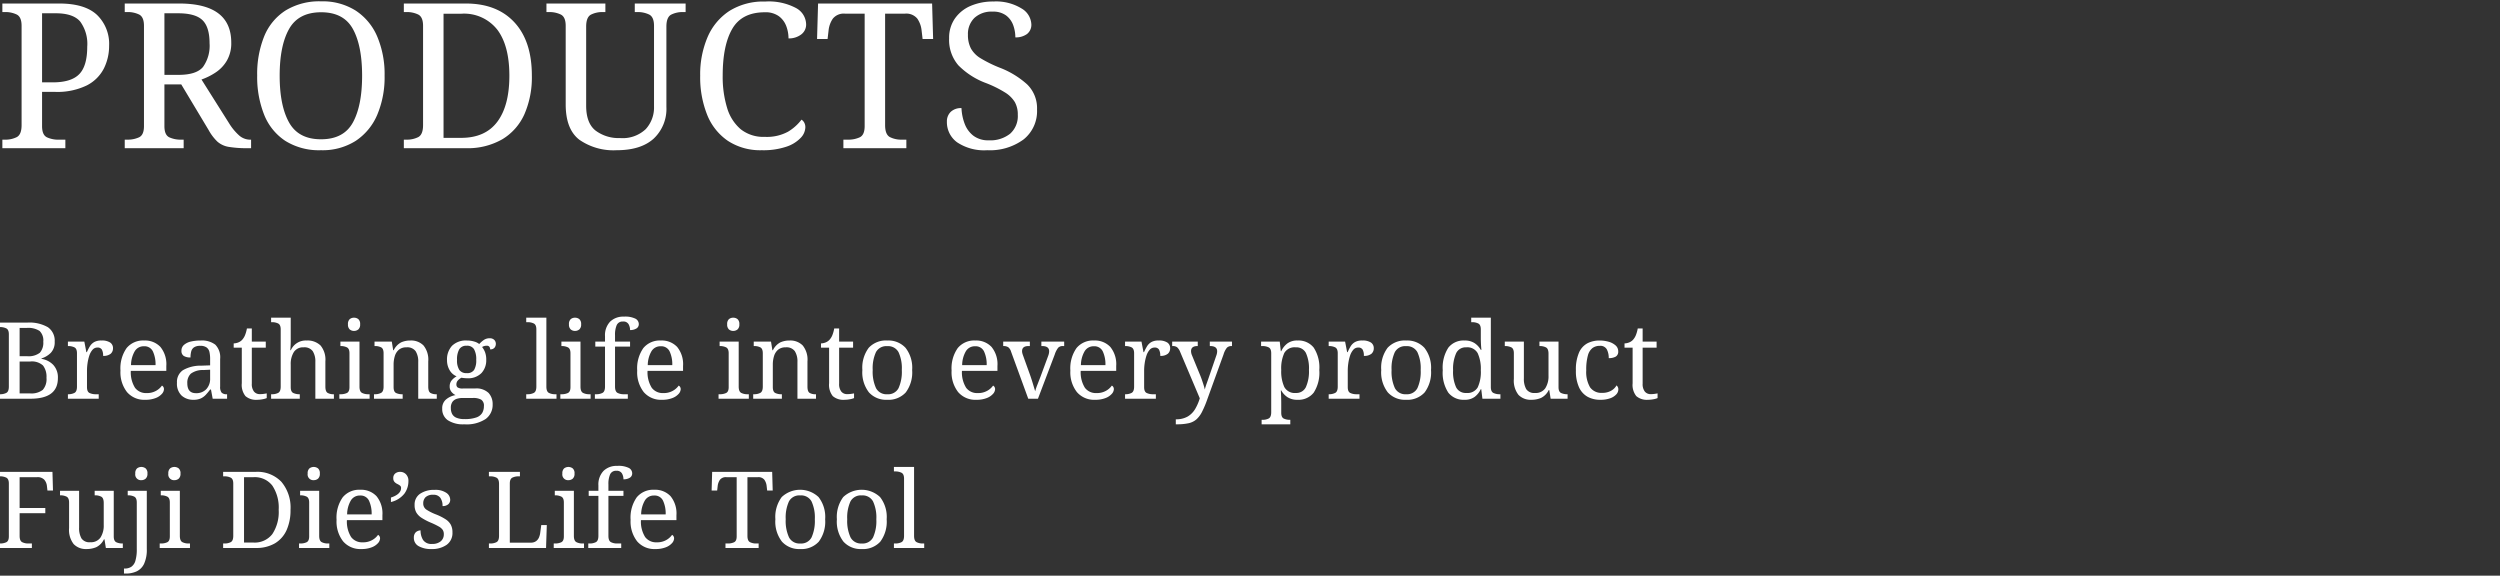 <svg xmlns="http://www.w3.org/2000/svg" xmlns:xlink="http://www.w3.org/1999/xlink" width="469" height="108" viewBox="0 0 469 108">
  <rect x="0" y="0" width="469" height="108" fill="#333333" stroke="none"/>
  <defs>
    <clipPath id="clip-path">
      <rect id="長方形_7547" data-name="長方形 7547" width="469" height="108" transform="translate(144 300)" fill="none"/>
    </clipPath>
  </defs>
  <g id="マスクグループ_2" data-name="マスクグループ 2" transform="translate(-144 -300)" clip-path="url(#clip-path)">
    <g id="グループ_6241" data-name="グループ 6241" transform="translate(4 81.8)">
      <path id="パス_4577" data-name="パス 4577" d="M.76,0V-.84h.26a2.484,2.484,0,0,0,1.16-.25q.48-.25.48-1.19v-9.8q0-.88-.49-1.12a2.586,2.586,0,0,0-1.15-.24H.76v-.84H6.12a6.911,6.911,0,0,1,3.87.87,3.055,3.055,0,0,1,1.27,2.71,2.847,2.847,0,0,1-.71,2.07A4.217,4.217,0,0,1,8.78-7.56v.08A3.917,3.917,0,0,1,11-6.34a3.442,3.442,0,0,1,.86,2.48Q11.86,0,6.72,0ZM4.68-7.98H6.06a3.447,3.447,0,0,0,2.41-.64,2.828,2.828,0,0,0,.65-2.08,2.464,2.464,0,0,0-.7-2.02,3.917,3.917,0,0,0-2.4-.56H4.68ZM4.68-1H6.62a3.468,3.468,0,0,0,2.4-.66,3.016,3.016,0,0,0,.7-2.26,3.462,3.462,0,0,0-.65-2.31,3.1,3.1,0,0,0-2.41-.75H4.68Zm9.06,1V-.84h.06a2.484,2.484,0,0,0,1.16-.25q.48-.25.48-1.19V-8.52q0-.88-.49-1.12a2.586,2.586,0,0,0-1.15-.24h-.06v-.84h3.08l.38,1.98h.1a8.748,8.748,0,0,1,.56-1.09,2.327,2.327,0,0,1,.8-.79,2.683,2.683,0,0,1,1.38-.3,2.814,2.814,0,0,1,1.63.38,1.25,1.25,0,0,1,.53,1.08,1.332,1.332,0,0,1-.43,1.02,2.071,2.071,0,0,1-1.43.4,2.256,2.256,0,0,0-.24-1.19.9.9,0,0,0-.82-.37,1.194,1.194,0,0,0-.94.44,3.2,3.2,0,0,0-.6,1.12,8.176,8.176,0,0,0-.32,1.41,9.751,9.751,0,0,0-.1,1.31v3.14q0,.88.49,1.11a2.682,2.682,0,0,0,1.15.23h.56V0Zm14.5.2a4.245,4.245,0,0,1-3.41-1.44A6.033,6.033,0,0,1,23.6-5.28,6.6,6.6,0,0,1,24.75-9.5a3.99,3.99,0,0,1,3.29-1.42,3.95,3.95,0,0,1,3.05,1.2A5.107,5.107,0,0,1,32.2-6.14v.92H25.54a5.468,5.468,0,0,0,.79,3.17,2.578,2.578,0,0,0,2.19.99,3.43,3.43,0,0,0,1.77-.43,3.27,3.27,0,0,0,1.09-.97.623.623,0,0,1,.26.24.775.775,0,0,1,.12.44,1.392,1.392,0,0,1-.38.86,2.972,2.972,0,0,1-1.17.79A5.131,5.131,0,0,1,28.24.2ZM25.58-6.3h4.6a5.742,5.742,0,0,0-.49-2.56A1.734,1.734,0,0,0,28-9.84a1.944,1.944,0,0,0-1.71.91A5.29,5.29,0,0,0,25.58-6.3ZM37.3.2a3.223,3.223,0,0,1-2.22-.78A3.072,3.072,0,0,1,34.2-3a2.644,2.644,0,0,1,1.13-2.36,6.637,6.637,0,0,1,3.43-.84l1.66-.06v-1.2a6,6,0,0,0-.12-1.27,1.477,1.477,0,0,0-.52-.87,1.934,1.934,0,0,0-1.22-.32,2.014,2.014,0,0,0-1.16.28,1.325,1.325,0,0,0-.53.78,4.455,4.455,0,0,0-.13,1.12,2.279,2.279,0,0,1-1.27-.29A1.084,1.084,0,0,1,35.04-9a1.409,1.409,0,0,1,.49-1.11,2.959,2.959,0,0,1,1.3-.62,7.941,7.941,0,0,1,1.81-.19,4.14,4.14,0,0,1,2.75.78,3.376,3.376,0,0,1,.91,2.68v5.18a1.708,1.708,0,0,0,.28,1.14,1.273,1.273,0,0,0,.96.3h.06V0H40.9l-.32-1.72h-.16a12.222,12.222,0,0,1-.82.99,2.982,2.982,0,0,1-.94.68A3.24,3.24,0,0,1,37.3.2Zm.46-1.24a2.563,2.563,0,0,0,1.94-.75,2.809,2.809,0,0,0,.72-2.03V-5.44l-1.28.06a3.721,3.721,0,0,0-2.35.69,2.338,2.338,0,0,0-.65,1.79Q36.14-1.04,37.76-1.04ZM49.26.2a3.027,3.027,0,0,1-2.21-.69,3.358,3.358,0,0,1-.69-2.41V-9.58H44.84v-.8a2.415,2.415,0,0,0,.79-.15,2.022,2.022,0,0,0,.77-.49,2.927,2.927,0,0,0,.56-.88,6.205,6.205,0,0,0,.36-1.28h.92v2.46h2.62v1.14H48.24v6.74a2.278,2.278,0,0,0,.41,1.5,1.384,1.384,0,0,0,1.11.48,5.015,5.015,0,0,0,.66-.04q.3-.04.62-.1v.88a3.584,3.584,0,0,1-.78.22A5.3,5.3,0,0,1,49.26.2Zm2.6-.2V-.84h.16a2.484,2.484,0,0,0,1.16-.25q.48-.25.48-1.19V-13q0-.88-.49-1.12a2.586,2.586,0,0,0-1.15-.24h-.16v-.84h3.68v4.4q0,.36-.02.76t-.04.67l-.02.27h.1a3.052,3.052,0,0,1,2.94-1.82,3.515,3.515,0,0,1,2.63.93A4.157,4.157,0,0,1,62.04-7v4.72q0,.94.43,1.19a2.189,2.189,0,0,0,1.11.25h.06V0H60.16V-6.9a3.562,3.562,0,0,0-.49-2.02,1.918,1.918,0,0,0-1.71-.72,2.048,2.048,0,0,0-1.83.88,4.179,4.179,0,0,0-.59,2.36v4.22q0,.88.49,1.11a2.682,2.682,0,0,0,1.15.23h.06V0ZM67.42-12.72a1.209,1.209,0,0,1-.81-.28,1.2,1.2,0,0,1-.33-.96,1.2,1.2,0,0,1,.33-.97,1.237,1.237,0,0,1,.81-.27,1.248,1.248,0,0,1,.8.27,1.178,1.178,0,0,1,.34.97,1.182,1.182,0,0,1-.34.96A1.22,1.22,0,0,1,67.42-12.72ZM64.66,0V-.84h.26a2.682,2.682,0,0,0,1.15-.23q.49-.23.49-1.11V-8.52q0-.88-.49-1.12a2.586,2.586,0,0,0-1.15-.24h-.06v-.84h3.58v8.44q0,.94.48,1.19a2.484,2.484,0,0,0,1.16.25h.26V0Zm6.5,0V-.84h.16a2.484,2.484,0,0,0,1.16-.25q.48-.25.48-1.19V-8.52q0-.88-.47-1.12a2.459,2.459,0,0,0-1.13-.24h-.1v-.84H74.5l.26,1.62h.1a3.248,3.248,0,0,1,1.39-1.47,4.135,4.135,0,0,1,1.73-.35,3.257,3.257,0,0,1,2.47.93A4.219,4.219,0,0,1,81.34-7v4.72q0,.94.41,1.19a2.078,2.078,0,0,0,1.09.25h.1V0H79.46V-6.9a3.562,3.562,0,0,0-.49-2.02,1.918,1.918,0,0,0-1.71-.72,2.137,2.137,0,0,0-1.43.45A2.487,2.487,0,0,0,75.07-8a5.365,5.365,0,0,0-.23,1.6v4.22q0,.88.47,1.11a2.549,2.549,0,0,0,1.13.23h.1V0ZM88.12,4.8A5.224,5.224,0,0,1,85,4.03a2.522,2.522,0,0,1-1.04-2.15A2.149,2.149,0,0,1,84.71.11a3.787,3.787,0,0,1,1.75-.79,2.171,2.171,0,0,1-.75-.59,1.56,1.56,0,0,1-.35-1.05,1.759,1.759,0,0,1,.31-1.04,3.127,3.127,0,0,1,.99-.84,2.685,2.685,0,0,1-1.33-1.19,3.649,3.649,0,0,1-.47-1.83,3.775,3.775,0,0,1,.94-2.71,3.713,3.713,0,0,1,2.82-.99,4.534,4.534,0,0,1,1.36.2,2.442,2.442,0,0,1,.92.46,5.331,5.331,0,0,1,.78-.7,1.864,1.864,0,0,1,1.16-.38,1.164,1.164,0,0,1,.89.31,1.034,1.034,0,0,1,.29.73,1.128,1.128,0,0,1-.25.73.981.981,0,0,1-.81.31.912.912,0,0,0-.13-.45.556.556,0,0,0-.53-.23,1.576,1.576,0,0,0-.86.24,3.647,3.647,0,0,1,.56.99,4,4,0,0,1,.22,1.43,3.521,3.521,0,0,1-.89,2.46,3.482,3.482,0,0,1-2.71.98q-.24,0-.55-.03t-.51-.07a2.366,2.366,0,0,0-.66.51,1.079,1.079,0,0,0-.28.75.7.7,0,0,0,.23.56,1.688,1.688,0,0,0,1.01.2h2.26a3.29,3.29,0,0,1,2.54.84,3.068,3.068,0,0,1,.76,2.14,3.285,3.285,0,0,1-1.29,2.73A6.485,6.485,0,0,1,88.12,4.8Zm.44-9.6a1.534,1.534,0,0,0,1.38-.6,3.5,3.5,0,0,0,.4-1.9,3.806,3.806,0,0,0-.41-1.99,1.514,1.514,0,0,0-1.39-.65,1.511,1.511,0,0,0-1.38.66,3.787,3.787,0,0,0-.42,2,3.262,3.262,0,0,0,.43,1.88A1.592,1.592,0,0,0,88.56-4.8Zm-.4,8.62a6.256,6.256,0,0,0,2.21-.31,2.059,2.059,0,0,0,1.1-.86,2.5,2.5,0,0,0,.31-1.25A1.315,1.315,0,0,0,91.26.17a3.01,3.01,0,0,0-1.52-.31H87.78a3.67,3.67,0,0,0-1.06.15,1.622,1.622,0,0,0-.82.55,1.9,1.9,0,0,0-.32,1.2,2.429,2.429,0,0,0,.22,1.06,1.58,1.58,0,0,0,.78.73A3.722,3.722,0,0,0,88.16,3.82ZM99.72,0V-.84h.26a2.484,2.484,0,0,0,1.16-.25q.48-.25.48-1.19V-13q0-.88-.49-1.12a2.586,2.586,0,0,0-1.15-.24h-.26v-.84h3.78V-2.28q0,.94.48,1.19a2.484,2.484,0,0,0,1.16.25h.26V0Zm9.16-12.72a1.209,1.209,0,0,1-.81-.28,1.2,1.2,0,0,1-.33-.96,1.2,1.2,0,0,1,.33-.97,1.237,1.237,0,0,1,.81-.27,1.248,1.248,0,0,1,.8.27,1.178,1.178,0,0,1,.34.97,1.182,1.182,0,0,1-.34.96A1.22,1.22,0,0,1,108.88-12.72ZM106.12,0V-.84h.26a2.682,2.682,0,0,0,1.15-.23q.49-.23.49-1.11V-8.52q0-.88-.49-1.12a2.586,2.586,0,0,0-1.15-.24h-.06v-.84h3.58v8.44q0,.94.48,1.19a2.484,2.484,0,0,0,1.16.25h.26V0Zm6.48,0V-.84h.26a2.484,2.484,0,0,0,1.16-.25q.48-.25.48-1.19v-7.5h-1.82v-.94h1.82v-1a3.7,3.7,0,0,1,.95-2.73,3.5,3.5,0,0,1,2.59-.95,4.37,4.37,0,0,1,2.18.39,1.161,1.161,0,0,1,.62,1.01.925.925,0,0,1-.46.83,2.179,2.179,0,0,1-1.18.29,2.213,2.213,0,0,0-.28-1.1,1.086,1.086,0,0,0-1.04-.5,1.191,1.191,0,0,0-1.18.66,4.539,4.539,0,0,0-.32,1.92v1.18h2.82v.94h-2.82v7.5q0,.94.48,1.19a2.484,2.484,0,0,0,1.16.25h.76V0Zm12.58.2a4.245,4.245,0,0,1-3.41-1.44,6.033,6.033,0,0,1-1.23-4.04,6.6,6.6,0,0,1,1.15-4.22,3.99,3.99,0,0,1,3.29-1.42,3.95,3.95,0,0,1,3.05,1.2,5.106,5.106,0,0,1,1.11,3.58v.92h-6.66a5.468,5.468,0,0,0,.79,3.17,2.578,2.578,0,0,0,2.19.99,3.43,3.43,0,0,0,1.77-.43,3.27,3.27,0,0,0,1.09-.97.623.623,0,0,1,.26.24.775.775,0,0,1,.12.44,1.392,1.392,0,0,1-.38.86,2.972,2.972,0,0,1-1.17.79A5.131,5.131,0,0,1,125.18.2Zm-2.66-6.5h4.6a5.742,5.742,0,0,0-.49-2.56,1.734,1.734,0,0,0-1.69-.98,1.944,1.944,0,0,0-1.71.91A5.29,5.29,0,0,0,122.52-6.3Zm16.04-6.42a1.209,1.209,0,0,1-.81-.28,1.2,1.2,0,0,1-.33-.96,1.2,1.2,0,0,1,.33-.97,1.237,1.237,0,0,1,.81-.27,1.248,1.248,0,0,1,.8.27,1.178,1.178,0,0,1,.34.97,1.182,1.182,0,0,1-.34.96A1.22,1.22,0,0,1,138.56-12.72ZM135.8,0V-.84h.26a2.682,2.682,0,0,0,1.15-.23q.49-.23.49-1.11V-8.52q0-.88-.49-1.12a2.586,2.586,0,0,0-1.15-.24H136v-.84h3.58v8.44q0,.94.48,1.19a2.484,2.484,0,0,0,1.16.25h.26V0Zm6.5,0V-.84h.16a2.484,2.484,0,0,0,1.16-.25q.48-.25.48-1.19V-8.52q0-.88-.47-1.12a2.459,2.459,0,0,0-1.13-.24h-.1v-.84h3.24l.26,1.62h.1a3.249,3.249,0,0,1,1.39-1.47,4.135,4.135,0,0,1,1.73-.35,3.257,3.257,0,0,1,2.47.93A4.219,4.219,0,0,1,152.48-7v4.72q0,.94.41,1.19a2.078,2.078,0,0,0,1.09.25h.1V0H150.6V-6.9a3.562,3.562,0,0,0-.49-2.02,1.918,1.918,0,0,0-1.71-.72,2.137,2.137,0,0,0-1.43.45A2.487,2.487,0,0,0,146.21-8a5.365,5.365,0,0,0-.23,1.6v4.22q0,.88.47,1.11a2.549,2.549,0,0,0,1.13.23h.1V0Zm17.14.2a3.027,3.027,0,0,1-2.21-.69,3.358,3.358,0,0,1-.69-2.41V-9.58h-1.52v-.8a2.415,2.415,0,0,0,.79-.15,2.022,2.022,0,0,0,.77-.49,2.927,2.927,0,0,0,.56-.88,6.205,6.205,0,0,0,.36-1.28h.92v2.46h2.62v1.14h-2.62v6.74a2.278,2.278,0,0,0,.41,1.5,1.384,1.384,0,0,0,1.11.48,5.015,5.015,0,0,0,.66-.04q.3-.04.62-.1v.88a3.584,3.584,0,0,1-.78.22A5.3,5.3,0,0,1,159.44.2Zm7.98,0a4.339,4.339,0,0,1-3.4-1.38,6.126,6.126,0,0,1-1.24-4.2,6.227,6.227,0,0,1,1.19-4.17,4.4,4.4,0,0,1,3.51-1.37,4.355,4.355,0,0,1,3.4,1.37,6.053,6.053,0,0,1,1.24,4.17,6.267,6.267,0,0,1-1.2,4.2A4.387,4.387,0,0,1,167.42.2Zm.04-1.04a2.187,2.187,0,0,0,2.11-1.15,7.433,7.433,0,0,0,.61-3.39,7.136,7.136,0,0,0-.62-3.36,2.221,2.221,0,0,0-2.12-1.12,2.2,2.2,0,0,0-2.11,1.12,7.237,7.237,0,0,0-.61,3.36,7.329,7.329,0,0,0,.62,3.39A2.208,2.208,0,0,0,167.46-.84ZM184.16.2a4.245,4.245,0,0,1-3.41-1.44,6.033,6.033,0,0,1-1.23-4.04,6.6,6.6,0,0,1,1.15-4.22,3.989,3.989,0,0,1,3.29-1.42,3.95,3.95,0,0,1,3.05,1.2,5.106,5.106,0,0,1,1.11,3.58v.92h-6.66a5.468,5.468,0,0,0,.79,3.17,2.578,2.578,0,0,0,2.19.99,3.43,3.43,0,0,0,1.77-.43,3.27,3.27,0,0,0,1.09-.97.623.623,0,0,1,.26.24.775.775,0,0,1,.12.44,1.392,1.392,0,0,1-.38.86,2.972,2.972,0,0,1-1.17.79A5.131,5.131,0,0,1,184.16.2ZM181.5-6.3h4.6a5.741,5.741,0,0,0-.49-2.56,1.734,1.734,0,0,0-1.69-.98,1.944,1.944,0,0,0-1.71.91A5.29,5.29,0,0,0,181.5-6.3ZM193.9,0l-3.22-8.82a1.7,1.7,0,0,0-.53-.84,1.652,1.652,0,0,0-.95-.22v-.84h5v.84h-.26q-1.2,0-1.2.96a1.57,1.57,0,0,0,.04.34,3.242,3.242,0,0,0,.12.4l1.36,3.78q.26.74.52,1.61t.42,1.39a10.333,10.333,0,0,1,.41-1.22l.59-1.52,1.44-3.9a2.484,2.484,0,0,0,.18-.86q0-.98-1.32-.98h-.14v-.84h4.28v.84h-.24a1.158,1.158,0,0,0-.87.3,4.015,4.015,0,0,0-.65,1.26L195.72,0Zm12.54.2a4.245,4.245,0,0,1-3.41-1.44,6.033,6.033,0,0,1-1.23-4.04,6.6,6.6,0,0,1,1.15-4.22,3.989,3.989,0,0,1,3.29-1.42,3.95,3.95,0,0,1,3.05,1.2,5.106,5.106,0,0,1,1.11,3.58v.92h-6.66a5.468,5.468,0,0,0,.79,3.17,2.578,2.578,0,0,0,2.19.99,3.43,3.43,0,0,0,1.77-.43,3.27,3.27,0,0,0,1.09-.97.623.623,0,0,1,.26.24.775.775,0,0,1,.12.44,1.392,1.392,0,0,1-.38.86,2.972,2.972,0,0,1-1.17.79A5.131,5.131,0,0,1,206.44.2Zm-2.66-6.5h4.6a5.741,5.741,0,0,0-.49-2.56,1.734,1.734,0,0,0-1.69-.98,1.944,1.944,0,0,0-1.71.91A5.29,5.29,0,0,0,203.78-6.3ZM212.06,0V-.84h.06a2.484,2.484,0,0,0,1.16-.25q.48-.25.48-1.19V-8.52q0-.88-.49-1.12a2.586,2.586,0,0,0-1.15-.24h-.06v-.84h3.08l.38,1.98h.1a8.747,8.747,0,0,1,.56-1.09,2.327,2.327,0,0,1,.8-.79,2.683,2.683,0,0,1,1.38-.3,2.814,2.814,0,0,1,1.63.38,1.25,1.25,0,0,1,.53,1.08,1.332,1.332,0,0,1-.43,1.02,2.071,2.071,0,0,1-1.43.4,2.256,2.256,0,0,0-.24-1.19.9.9,0,0,0-.82-.37,1.194,1.194,0,0,0-.94.44,3.2,3.2,0,0,0-.6,1.12,8.176,8.176,0,0,0-.32,1.41,9.751,9.751,0,0,0-.1,1.31v3.14q0,.88.49,1.11a2.682,2.682,0,0,0,1.15.23h.56V0Zm9.52,4.8V3.86a4.3,4.3,0,0,0,2.23-.52,4,4,0,0,0,1.4-1.41,9.051,9.051,0,0,0,.87-2.01l-3.7-8.74a2.264,2.264,0,0,0-.56-.84,1.383,1.383,0,0,0-.86-.22h-.06v-.84h4.8v.84h-.06q-1.2,0-1.2.96a2,2,0,0,0,.16.74l1.46,3.56q.2.46.39,1.01t.35,1.06a7.572,7.572,0,0,1,.22.83,11.909,11.909,0,0,1,.37-1.19q.23-.63.43-1.23l1.34-3.9a2.484,2.484,0,0,0,.18-.86q0-.98-1.32-.98h-.06v-.84h4.16v.84h-.06a1.193,1.193,0,0,0-.88.3,3.655,3.655,0,0,0-.64,1.26L227.5.08a19.171,19.171,0,0,1-1,2.38,4.8,4.8,0,0,1-1.07,1.43,3.334,3.334,0,0,1-1.47.71,10.147,10.147,0,0,1-2.2.2Zm16.1,0V3.96h.16A2.484,2.484,0,0,0,239,3.71q.48-.25.48-1.19V-8.52q0-.88-.49-1.12a2.586,2.586,0,0,0-1.15-.24h-.26v-.84h3.5l.2,1.8h.08a3.869,3.869,0,0,1,1.16-1.46,3.088,3.088,0,0,1,1.9-.54,3.632,3.632,0,0,1,3.03,1.33,6.8,6.8,0,0,1,1.05,4.21,6.881,6.881,0,0,1-1.05,4.24A3.62,3.62,0,0,1,244.42.2a3.329,3.329,0,0,1-1.89-.49,3.689,3.689,0,0,1-1.17-1.27h-.08q.04.58.06,1.23T241.36.7V2.62q0,.88.49,1.11a2.682,2.682,0,0,0,1.15.23h.06V4.8Zm6.42-5.88a1.963,1.963,0,0,0,1.89-1.11,7.2,7.2,0,0,0,.57-3.21,6.925,6.925,0,0,0-.57-3.18,2,2,0,0,0-1.91-1.06,2.226,2.226,0,0,0-2.14,1.05,6.867,6.867,0,0,0-.58,3.21,7.038,7.038,0,0,0,.58,3.19A2.212,2.212,0,0,0,244.1-1.08ZM250.26,0V-.84h.06a2.484,2.484,0,0,0,1.16-.25q.48-.25.48-1.19V-8.52q0-.88-.49-1.12a2.586,2.586,0,0,0-1.15-.24h-.06v-.84h3.08l.38,1.98h.1a8.747,8.747,0,0,1,.56-1.09,2.327,2.327,0,0,1,.8-.79,2.683,2.683,0,0,1,1.38-.3,2.814,2.814,0,0,1,1.63.38,1.25,1.25,0,0,1,.53,1.08,1.332,1.332,0,0,1-.43,1.02,2.071,2.071,0,0,1-1.43.4,2.256,2.256,0,0,0-.24-1.19.9.9,0,0,0-.82-.37,1.194,1.194,0,0,0-.94.44,3.2,3.2,0,0,0-.6,1.12,8.176,8.176,0,0,0-.32,1.41,9.751,9.751,0,0,0-.1,1.31v3.14q0,.88.49,1.11a2.682,2.682,0,0,0,1.15.23h.56V0Zm14.5.2a4.339,4.339,0,0,1-3.4-1.38,6.126,6.126,0,0,1-1.24-4.2,6.227,6.227,0,0,1,1.19-4.17,4.4,4.4,0,0,1,3.51-1.37,4.355,4.355,0,0,1,3.4,1.37,6.053,6.053,0,0,1,1.24,4.17,6.266,6.266,0,0,1-1.2,4.2A4.387,4.387,0,0,1,264.76.2Zm.04-1.04a2.187,2.187,0,0,0,2.11-1.15,7.434,7.434,0,0,0,.61-3.39,7.136,7.136,0,0,0-.62-3.36,2.221,2.221,0,0,0-2.12-1.12,2.2,2.2,0,0,0-2.11,1.12,7.237,7.237,0,0,0-.61,3.36,7.329,7.329,0,0,0,.62,3.39A2.208,2.208,0,0,0,264.8-.84ZM275.74.2a3.632,3.632,0,0,1-3.03-1.33,6.8,6.8,0,0,1-1.05-4.21,6.882,6.882,0,0,1,1.05-4.24,3.62,3.62,0,0,1,3.03-1.34,3.329,3.329,0,0,1,1.89.49,3.689,3.689,0,0,1,1.17,1.27h.12q-.06-.5-.09-1.11t-.03-1.09V-13q0-.88-.49-1.12a2.586,2.586,0,0,0-1.15-.24H277v-.84h3.68v13q0,.88.49,1.12a2.586,2.586,0,0,0,1.15.24h.16V0H279.1l-.22-1.8h-.08a3.869,3.869,0,0,1-1.16,1.46A3.088,3.088,0,0,1,275.74.2Zm.34-1.28a2.226,2.226,0,0,0,2.14-1.05,6.868,6.868,0,0,0,.58-3.21,7.038,7.038,0,0,0-.58-3.19,2.212,2.212,0,0,0-2.16-1.11,1.963,1.963,0,0,0-1.89,1.11,7.2,7.2,0,0,0-.57,3.21,6.925,6.925,0,0,0,.57,3.18A2,2,0,0,0,276.08-1.08ZM288.3.2a3.158,3.158,0,0,1-2.44-.93A4.318,4.318,0,0,1,285-3.72v-4.8q0-.88-.49-1.12a2.587,2.587,0,0,0-1.15-.24h-.06v-.84h3.58v6.9a3.882,3.882,0,0,0,.44,2.02,1.787,1.787,0,0,0,1.66.72,2.148,2.148,0,0,0,1.92-.89,4.135,4.135,0,0,0,.6-2.35V-8.44q0-.94-.48-1.19a2.484,2.484,0,0,0-1.16-.25h-.06v-.84h3.58v8.54q0,.88.49,1.11a2.682,2.682,0,0,0,1.15.23h.06V0H291.9l-.26-1.62h-.1A3.162,3.162,0,0,1,290.1-.15,4.538,4.538,0,0,1,288.3.2Zm12.9,0a4.825,4.825,0,0,1-2.36-.56,3.878,3.878,0,0,1-1.61-1.77,7.27,7.27,0,0,1-.59-3.17,7.917,7.917,0,0,1,.59-3.37,3.612,3.612,0,0,1,1.59-1.74,4.948,4.948,0,0,1,2.28-.51,6.157,6.157,0,0,1,1.64.22,3.263,3.263,0,0,1,1.32.68,1.461,1.461,0,0,1,.52,1.14,1.065,1.065,0,0,1-.45.97,2.477,2.477,0,0,1-1.33.29,3.5,3.5,0,0,0-.35-1.62,1.374,1.374,0,0,0-1.35-.68,2.256,2.256,0,0,0-1.33.4,2.572,2.572,0,0,0-.88,1.4,9.885,9.885,0,0,0-.31,2.8,5.708,5.708,0,0,0,.71,3.17A2.585,2.585,0,0,0,301.6-1.1a3.259,3.259,0,0,0,1.63-.39,2.591,2.591,0,0,0,1.03-1.01.955.955,0,0,1,.34.78,1.373,1.373,0,0,1-.38.9,2.791,2.791,0,0,1-1.13.73A5.288,5.288,0,0,1,301.2.2Zm8.98,0a3.027,3.027,0,0,1-2.21-.69,3.358,3.358,0,0,1-.69-2.41V-9.58h-1.52v-.8a2.416,2.416,0,0,0,.79-.15,2.022,2.022,0,0,0,.77-.49,2.927,2.927,0,0,0,.56-.88,6.2,6.2,0,0,0,.36-1.28h.92v2.46h2.62v1.14h-2.62v6.74a2.278,2.278,0,0,0,.41,1.5,1.384,1.384,0,0,0,1.11.48,5.014,5.014,0,0,0,.66-.04q.3-.04.62-.1v.88a3.584,3.584,0,0,1-.78.22A5.3,5.3,0,0,1,310.18.2ZM.76,28v-.84h.26a2.682,2.682,0,0,0,1.15-.23q.49-.23.49-1.11v-9.9q0-.88-.49-1.12a2.586,2.586,0,0,0-1.15-.24H.76v-.84H10.84l.1,3.5H9.9l-.1-.86a2.123,2.123,0,0,0-.49-1.16,1.688,1.688,0,0,0-1.35-.48H4.68V20.5H9.5v.98H4.68v4.24q0,.94.48,1.19a2.484,2.484,0,0,0,1.16.25h.66V28Zm16.5.2a3.158,3.158,0,0,1-2.44-.93,4.318,4.318,0,0,1-.86-2.99v-4.8q0-.88-.49-1.12a2.586,2.586,0,0,0-1.15-.24h-.06v-.84h3.58v6.9a3.882,3.882,0,0,0,.44,2.02,1.787,1.787,0,0,0,1.66.72,2.148,2.148,0,0,0,1.92-.89,4.135,4.135,0,0,0,.6-2.35V19.56q0-.94-.48-1.19a2.484,2.484,0,0,0-1.16-.25h-.06v-.84h3.58v8.54q0,.88.49,1.11a2.682,2.682,0,0,0,1.15.23h.06V28H20.86l-.26-1.62h-.1a3.162,3.162,0,0,1-1.44,1.47A4.538,4.538,0,0,1,17.26,28.2ZM27.52,15.28a1.069,1.069,0,0,1-1.14-1.24,1.2,1.2,0,0,1,.33-.97,1.335,1.335,0,0,1,1.61,0,1.178,1.178,0,0,1,.34.97,1.182,1.182,0,0,1-.34.96A1.22,1.22,0,0,1,27.52,15.28ZM24.26,32.8v-.94h.14a2.215,2.215,0,0,0,1.23-.33,2.027,2.027,0,0,0,.77-1.13,7.475,7.475,0,0,0,.26-2.22v-8.7q0-.88-.49-1.12a2.586,2.586,0,0,0-1.15-.24h-.06v-.84h3.58V28.16a6.335,6.335,0,0,1-.51,2.81,2.956,2.956,0,0,1-1.4,1.42,4.851,4.851,0,0,1-2.05.41Zm9.46-17.52a1.069,1.069,0,0,1-1.14-1.24,1.2,1.2,0,0,1,.33-.97,1.335,1.335,0,0,1,1.61,0,1.178,1.178,0,0,1,.34.97,1.182,1.182,0,0,1-.34.96A1.22,1.22,0,0,1,33.72,15.28ZM30.96,28v-.84h.26a2.682,2.682,0,0,0,1.15-.23q.49-.23.49-1.11V19.48q0-.88-.49-1.12a2.586,2.586,0,0,0-1.15-.24h-.06v-.84h3.58v8.44q0,.94.48,1.19a2.484,2.484,0,0,0,1.16.25h.26V28Zm11.9,0v-.84h.26a2.484,2.484,0,0,0,1.16-.25q.48-.25.48-1.19v-9.8q0-.88-.49-1.12a2.586,2.586,0,0,0-1.15-.24h-.26v-.84h6.12a6.213,6.213,0,0,1,4.8,1.86,7.462,7.462,0,0,1,1.72,5.26,9.093,9.093,0,0,1-.73,3.8,5.491,5.491,0,0,1-2.18,2.48,6.848,6.848,0,0,1-3.61.88Zm3.92-1.02h1.74a4.174,4.174,0,0,0,3.57-1.59,7.487,7.487,0,0,0,1.19-4.55,7.441,7.441,0,0,0-1.19-4.54,4.163,4.163,0,0,0-3.55-1.58H46.78Zm13.08-11.7a1.069,1.069,0,0,1-1.14-1.24,1.2,1.2,0,0,1,.33-.97,1.335,1.335,0,0,1,1.61,0,1.178,1.178,0,0,1,.34.97,1.182,1.182,0,0,1-.34.96A1.22,1.22,0,0,1,59.86,15.28ZM57.1,28v-.84h.26a2.682,2.682,0,0,0,1.15-.23q.49-.23.49-1.11V19.48q0-.88-.49-1.12a2.586,2.586,0,0,0-1.15-.24H57.3v-.84h3.58v8.44q0,.94.48,1.19a2.484,2.484,0,0,0,1.16.25h.26V28Zm11.68.2a4.245,4.245,0,0,1-3.41-1.44,6.033,6.033,0,0,1-1.23-4.04,6.6,6.6,0,0,1,1.15-4.22,3.99,3.99,0,0,1,3.29-1.42,3.95,3.95,0,0,1,3.05,1.2,5.107,5.107,0,0,1,1.11,3.58v.92H66.08a5.468,5.468,0,0,0,.79,3.17,2.578,2.578,0,0,0,2.19.99,3.43,3.43,0,0,0,1.77-.43,3.27,3.27,0,0,0,1.09-.97.623.623,0,0,1,.26.24.775.775,0,0,1,.12.44,1.392,1.392,0,0,1-.38.86,2.972,2.972,0,0,1-1.17.79A5.131,5.131,0,0,1,68.78,28.2Zm-2.66-6.5h4.6a5.742,5.742,0,0,0-.49-2.56,1.734,1.734,0,0,0-1.69-.98,1.944,1.944,0,0,0-1.71.91A5.29,5.29,0,0,0,66.12,21.7Zm8.22-2.32v-.84q1.9-.62,1.9-1.8a.534.534,0,0,0-.22-.46,3.321,3.321,0,0,0-.51-.3A1.673,1.673,0,0,1,75,15.6a1,1,0,0,1-.22-.7,1.066,1.066,0,0,1,.37-.88,1.429,1.429,0,0,1,.93-.3,1.5,1.5,0,0,1,1.08.45,1.723,1.723,0,0,1,.46,1.29,3.961,3.961,0,0,1-.75,2.34A4.517,4.517,0,0,1,74.34,19.38Zm7.6,8.82a4.637,4.637,0,0,1-2.4-.54,1.734,1.734,0,0,1-.9-1.58,1.449,1.449,0,0,1,.21-.84,1.136,1.136,0,0,1,.51-.42,1.474,1.474,0,0,1,.54-.12,3.29,3.29,0,0,0,.47,1.8,1.844,1.844,0,0,0,1.69.74,2.4,2.4,0,0,0,1.63-.5,1.67,1.67,0,0,0,.57-1.32,1.468,1.468,0,0,0-.21-.82,2.191,2.191,0,0,0-.74-.63,14.273,14.273,0,0,0-1.51-.73,11.175,11.175,0,0,1-1.69-.88,3.106,3.106,0,0,1-1-1,2.807,2.807,0,0,1-.33-1.44,2.407,2.407,0,0,1,1.03-2.09,4.627,4.627,0,0,1,2.73-.73,3.626,3.626,0,0,1,2.18.55,1.587,1.587,0,0,1,.74,1.29,1.1,1.1,0,0,1-.38.87,1.565,1.565,0,0,1-1.06.33,2.552,2.552,0,0,0-.42-1.56,1.519,1.519,0,0,0-1.3-.56,1.983,1.983,0,0,0-1.46.45,1.576,1.576,0,0,0-.44,1.15,1.355,1.355,0,0,0,.57,1.17,9.767,9.767,0,0,0,1.91.95,10.181,10.181,0,0,1,1.72.88,2.867,2.867,0,0,1,.97,1.02,2.981,2.981,0,0,1,.31,1.42,2.715,2.715,0,0,1-1.09,2.35A4.745,4.745,0,0,1,81.94,28.2ZM92.72,28v-.84h.26a2.484,2.484,0,0,0,1.16-.25q.48-.25.48-1.19V16q0-.94-.48-1.19a2.484,2.484,0,0,0-1.16-.25h-.26v-.84h5.82v.84h-.26a2.586,2.586,0,0,0-1.15.24q-.49.24-.49,1.12V27h3.94a1.607,1.607,0,0,0,.97-.27,1.652,1.652,0,0,0,.55-.68,3.17,3.17,0,0,0,.24-.85l.2-1.5h1.04l-.14,4.3Zm14.92-12.72a1.069,1.069,0,0,1-1.14-1.24,1.2,1.2,0,0,1,.33-.97,1.335,1.335,0,0,1,1.61,0,1.178,1.178,0,0,1,.34.97,1.182,1.182,0,0,1-.34.96A1.22,1.22,0,0,1,107.64,15.28ZM104.88,28v-.84h.26a2.682,2.682,0,0,0,1.15-.23q.49-.23.49-1.11V19.48q0-.88-.49-1.12a2.586,2.586,0,0,0-1.15-.24h-.06v-.84h3.58v8.44q0,.94.48,1.19a2.484,2.484,0,0,0,1.16.25h.26V28Zm6.48,0v-.84h.26a2.484,2.484,0,0,0,1.16-.25q.48-.25.48-1.19v-7.5h-1.82v-.94h1.82v-1a3.7,3.7,0,0,1,.95-2.73,3.5,3.5,0,0,1,2.59-.95,4.37,4.37,0,0,1,2.18.39A1.161,1.161,0,0,1,119.6,14a.925.925,0,0,1-.46.83,2.179,2.179,0,0,1-1.18.29,2.213,2.213,0,0,0-.28-1.1,1.086,1.086,0,0,0-1.04-.5,1.191,1.191,0,0,0-1.18.66,4.539,4.539,0,0,0-.32,1.92v1.18h2.82v.94h-2.82v7.5q0,.94.48,1.19a2.484,2.484,0,0,0,1.16.25h.76V28Zm12.58.2a4.245,4.245,0,0,1-3.41-1.44,6.033,6.033,0,0,1-1.23-4.04,6.6,6.6,0,0,1,1.15-4.22,3.99,3.99,0,0,1,3.29-1.42,3.95,3.95,0,0,1,3.05,1.2,5.107,5.107,0,0,1,1.11,3.58v.92h-6.66a5.468,5.468,0,0,0,.79,3.17,2.578,2.578,0,0,0,2.19.99,3.43,3.43,0,0,0,1.77-.43,3.27,3.27,0,0,0,1.09-.97.623.623,0,0,1,.26.24.775.775,0,0,1,.12.44,1.392,1.392,0,0,1-.38.86,2.972,2.972,0,0,1-1.17.79A5.131,5.131,0,0,1,123.94,28.2Zm-2.66-6.5h4.6a5.742,5.742,0,0,0-.49-2.56,1.734,1.734,0,0,0-1.69-.98,1.944,1.944,0,0,0-1.71.91A5.29,5.29,0,0,0,121.28,21.7ZM137.1,28v-.84h.46a2.682,2.682,0,0,0,1.15-.23q.49-.23.49-1.11V14.72h-1.92a1.383,1.383,0,0,0-1.22.49,2.513,2.513,0,0,0-.42,1.15l-.1.86H134.5l.1-3.5h11.26l.1,3.5h-1.04l-.1-.86a2.513,2.513,0,0,0-.42-1.15,1.407,1.407,0,0,0-1.24-.49h-1.94v11q0,.94.48,1.19a2.484,2.484,0,0,0,1.16.25h.46V28Zm14,.2a4.339,4.339,0,0,1-3.4-1.38,6.126,6.126,0,0,1-1.24-4.2,6.227,6.227,0,0,1,1.19-4.17,5.041,5.041,0,0,1,6.91,0,6.053,6.053,0,0,1,1.24,4.17,6.267,6.267,0,0,1-1.2,4.2A4.387,4.387,0,0,1,151.1,28.2Zm.04-1.04a2.187,2.187,0,0,0,2.11-1.15,7.433,7.433,0,0,0,.61-3.39,7.136,7.136,0,0,0-.62-3.36,2.221,2.221,0,0,0-2.12-1.12,2.2,2.2,0,0,0-2.11,1.12,7.237,7.237,0,0,0-.61,3.36,7.329,7.329,0,0,0,.62,3.39A2.208,2.208,0,0,0,151.14,27.16Zm11.5,1.04a4.339,4.339,0,0,1-3.4-1.38,6.126,6.126,0,0,1-1.24-4.2,6.227,6.227,0,0,1,1.19-4.17,5.041,5.041,0,0,1,6.91,0,6.053,6.053,0,0,1,1.24,4.17,6.267,6.267,0,0,1-1.2,4.2A4.387,4.387,0,0,1,162.64,28.2Zm.04-1.04a2.187,2.187,0,0,0,2.11-1.15,7.433,7.433,0,0,0,.61-3.39,7.136,7.136,0,0,0-.62-3.36,2.221,2.221,0,0,0-2.12-1.12,2.2,2.2,0,0,0-2.11,1.12,7.237,7.237,0,0,0-.61,3.36,7.329,7.329,0,0,0,.62,3.39A2.208,2.208,0,0,0,162.68,27.16Zm6.02.84v-.84h.26a2.484,2.484,0,0,0,1.16-.25q.48-.25.48-1.19V15q0-.88-.49-1.12a2.586,2.586,0,0,0-1.15-.24h-.26V12.8h3.78V25.72q0,.94.48,1.19a2.484,2.484,0,0,0,1.16.25h.26V28Z" transform="translate(139 293)" fill="#fff"/>
      <path id="パス_4578" data-name="パス 4578" d="M1.444,0V-1.6h.494a4.72,4.72,0,0,0,2.2-.475q.912-.475.912-2.261v-18.62q0-1.672-.931-2.128a4.914,4.914,0,0,0-2.185-.456H1.444v-1.6H12.122q4.788,0,7.068,2.128a7.566,7.566,0,0,1,2.28,5.814,9.454,9.454,0,0,1-.969,4.218A7.3,7.3,0,0,1,17.29-11.78a12.623,12.623,0,0,1-6,1.216H8.892v6.422q0,1.672.931,2.109a5.1,5.1,0,0,0,2.185.437h1.254V0ZM8.892-12.35h2.014q3.458,0,4.959-1.539t1.5-5.149a7.1,7.1,0,0,0-1.33-4.731q-1.33-1.539-4.56-1.539H8.892ZM24.4,0V-1.6h.494a5.1,5.1,0,0,0,2.185-.437q.931-.437.931-2.109v-18.81q0-1.672-.931-2.128a4.914,4.914,0,0,0-2.185-.456H24.4v-1.6H34.618q9.766,0,9.766,7.334a6.478,6.478,0,0,1-.836,3.4,6.753,6.753,0,0,1-2.128,2.223A11.983,11.983,0,0,1,38.8-12.882L44-4.636a10.225,10.225,0,0,0,1.9,2.28,3.172,3.172,0,0,0,2.09.76h.114V0h-.532a20.954,20.954,0,0,1-3.667-.247,4.266,4.266,0,0,1-2.128-.988A9.129,9.129,0,0,1,40.128-3.42L35-11.97H31.844v7.828q0,1.672.931,2.109A5.1,5.1,0,0,0,34.96-1.6h.494V0Zm7.448-13.756H34.5q3.344,0,4.579-1.482a6.819,6.819,0,0,0,1.235-4.446q0-3.04-1.33-4.332t-4.56-1.292H31.844ZM61.218.38A11.938,11.938,0,0,1,54.53-1.368a10.531,10.531,0,0,1-3.971-4.9,19.108,19.108,0,0,1-1.311-7.372,18.821,18.821,0,0,1,1.311-7.334,10.4,10.4,0,0,1,3.99-4.845,12.133,12.133,0,0,1,6.707-1.729,11.6,11.6,0,0,1,6.46,1.729,10.891,10.891,0,0,1,4.047,4.864A18.048,18.048,0,0,1,73.15-13.6a18.048,18.048,0,0,1-1.387,7.353,11.011,11.011,0,0,1-4.047,4.883A11.575,11.575,0,0,1,61.218.38Zm0-2.052q4.256,0,5.985-3.154T68.932-13.6q0-5.624-1.729-8.759T61.256-25.5q-4.256,0-6.023,3.135T53.466-13.6q0,5.624,1.767,8.778T61.218-1.672ZM76.76,0V-1.6h.494a4.72,4.72,0,0,0,2.2-.475q.912-.475.912-2.261v-18.62q0-1.672-.931-2.128a4.914,4.914,0,0,0-2.185-.456H76.76v-1.6H88.388q5.852,0,9.12,3.534t3.268,9.994a17.276,17.276,0,0,1-1.387,7.22,10.434,10.434,0,0,1-4.142,4.712A13.011,13.011,0,0,1,88.388,0Zm7.448-1.938h3.306q4.522,0,6.783-3.021T96.558-13.6q0-5.624-2.261-8.626a7.91,7.91,0,0,0-6.745-3H84.208ZM116.7.38a11.2,11.2,0,0,1-7.03-1.976q-2.546-1.976-2.546-6.612V-22.952q0-1.672-.931-2.128a4.914,4.914,0,0,0-2.185-.456h-.494v-1.6H114.57v1.6h-.494a4.72,4.72,0,0,0-2.2.475q-.912.475-.912,2.261V-7.98q0,3.306,1.786,4.693a7.216,7.216,0,0,0,4.56,1.387,6.3,6.3,0,0,0,4.826-1.672,6,6,0,0,0,1.558-4.256V-22.952q0-1.672-.931-2.128a4.914,4.914,0,0,0-2.185-.456h-.494v-1.6h9.538v1.6h-.494a4.72,4.72,0,0,0-2.2.475q-.912.475-.912,2.261V-7.752a7.638,7.638,0,0,1-2.394,5.966Q121.22.38,116.7.38Zm27.208,0a11.065,11.065,0,0,1-6.346-1.748,10.714,10.714,0,0,1-3.895-4.883,18.964,18.964,0,0,1-1.311-7.353,17.742,17.742,0,0,1,1.387-7.239,11.045,11.045,0,0,1,4.085-4.9,12.028,12.028,0,0,1,6.726-1.767,10.894,10.894,0,0,1,5.776,1.216,3.552,3.552,0,0,1,1.9,3.04,2.31,2.31,0,0,1-.95,1.938,3.781,3.781,0,0,1-2.356.722,6.531,6.531,0,0,0-.418-2.3,4.113,4.113,0,0,0-1.387-1.862,4.248,4.248,0,0,0-2.641-.741q-4.294,0-6.1,3.1t-1.8,8.8a19.951,19.951,0,0,0,.817,6,8.38,8.38,0,0,0,2.546,4.028,6.85,6.85,0,0,0,4.541,1.444,8.3,8.3,0,0,0,4.351-.969,8.8,8.8,0,0,0,2.527-2.261,1.544,1.544,0,0,1,.513.551,1.842,1.842,0,0,1,.209.931,2.968,2.968,0,0,1-.874,1.938,6.521,6.521,0,0,1-2.679,1.653A13.545,13.545,0,0,1,143.906.38ZM159.22,0V-1.6h.874a5.1,5.1,0,0,0,2.185-.437q.931-.437.931-2.109v-21.09h-3.648a2.627,2.627,0,0,0-2.318.931,4.775,4.775,0,0,0-.8,2.185l-.19,1.634H154.28l.19-6.65h21.394l.19,6.65h-1.976l-.19-1.634a4.775,4.775,0,0,0-.8-2.185,2.673,2.673,0,0,0-2.356-.931h-3.686v20.9q0,1.786.912,2.261a4.72,4.72,0,0,0,2.2.475h.874V0ZM186.2.38A9.115,9.115,0,0,1,180.557-1.1a4.668,4.668,0,0,1-1.919-3.876,2.457,2.457,0,0,1,.722-1.843,2.765,2.765,0,0,1,2.014-.7,9.352,9.352,0,0,0,.608,2.964,5.082,5.082,0,0,0,1.634,2.223,4.58,4.58,0,0,0,2.888.855,5.945,5.945,0,0,0,3.99-1.235,4.418,4.418,0,0,0,1.444-3.553,4.739,4.739,0,0,0-.551-2.375,5.505,5.505,0,0,0-1.824-1.8,20.969,20.969,0,0,0-3.515-1.748,14.244,14.244,0,0,1-5.263-3.363,7.291,7.291,0,0,1-1.729-5.073,6.273,6.273,0,0,1,1.083-3.7A6.88,6.88,0,0,1,183.1-26.7a10.634,10.634,0,0,1,4.275-.817,9.115,9.115,0,0,1,5.244,1.292,3.639,3.639,0,0,1,1.862,2.964,2.18,2.18,0,0,1-.817,1.843,3.5,3.5,0,0,1-2.185.627,6.647,6.647,0,0,0-.4-2.28,3.979,3.979,0,0,0-1.33-1.824,4.022,4.022,0,0,0-2.527-.722,4.712,4.712,0,0,0-3.42,1.178,4.189,4.189,0,0,0-1.216,3.154,5.447,5.447,0,0,0,.551,2.565,5.058,5.058,0,0,0,1.843,1.862,23.583,23.583,0,0,0,3.5,1.729,16.481,16.481,0,0,1,5.206,3.154,6.229,6.229,0,0,1,1.862,4.712,6.787,6.787,0,0,1-2.527,5.624A10.642,10.642,0,0,1,186.2.38Z" transform="translate(139 246)" fill="#fff"/>
    </g>
  </g>
</svg>
